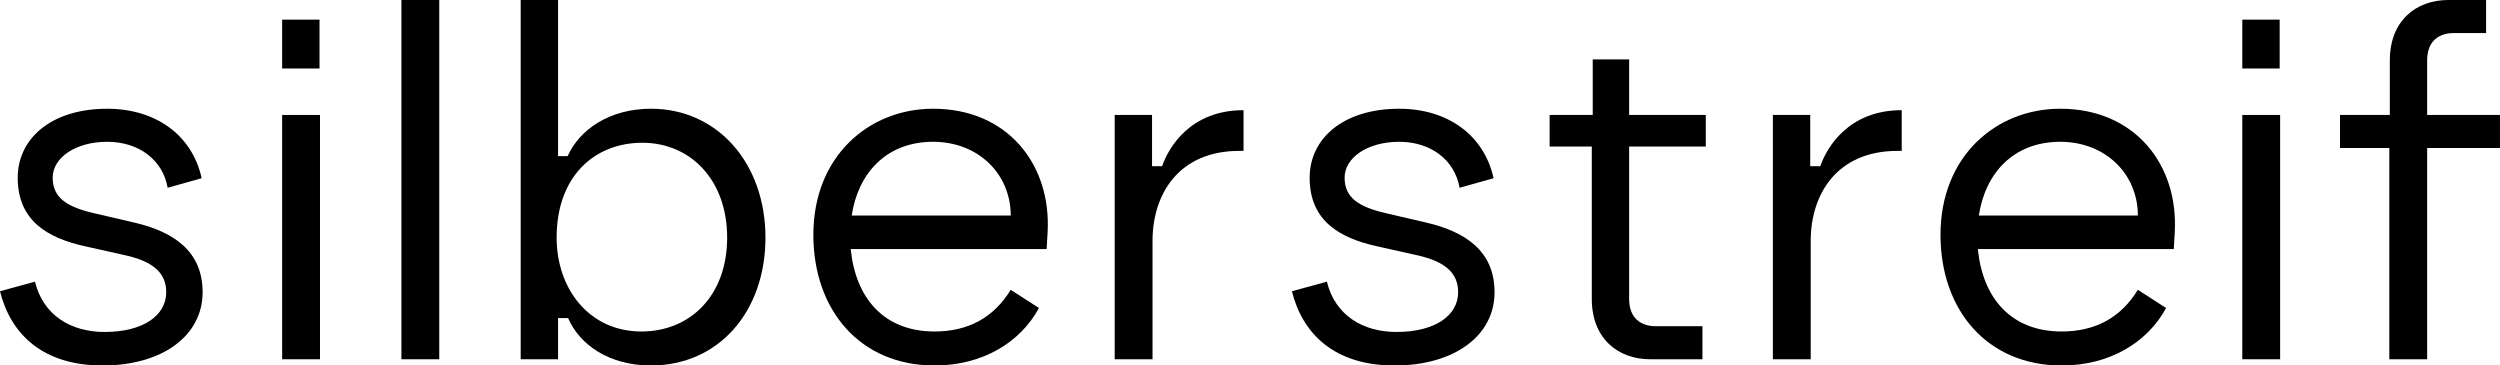 <?xml version="1.0" encoding="UTF-8"?>
<svg id="Layer_1" xmlns="http://www.w3.org/2000/svg" version="1.1" viewBox="0 0 1404.13 205.28">
  <!-- Generator: Adobe Illustrator 30.0.0, SVG Export Plug-In . SVG Version: 2.1.1 Build 123)  -->
  <path d="M0,163.58l19.64-5.38c4.57,18.83,20.18,28.25,39.01,28.25,22.06,0,34.71-9.42,34.71-22.33,0-10.76-7.26-17.22-22.87-20.72l-22.87-5.11c-20.45-4.57-37.67-13.99-37.67-38.47,0-21.79,18.56-38.74,50.31-38.74,26.9,0,47.62,14.53,53,39.01l-19.1,5.38c-2.69-15.6-16.14-25.83-33.9-25.83s-30.67,8.88-30.67,20.18,8.07,16.41,23.14,19.91l23.14,5.38c21.52,5.11,37.93,15.87,37.93,39.01,0,24.48-22.6,41.16-56.23,41.16S5.92,187.52,0,163.58Z"/>
  <path d="M158.47,11.03h20.99v27.44h-20.99V11.03ZM158.47,64.57h21.25v137.21h-21.25V64.57Z"/>
  <path d="M225.46,0h21.25v201.78h-21.25V0Z"/>
  <path d="M319.08,178.64h-5.65v23.14h-20.99V0h20.99v87.71h5.38c6.73-15.07,23.68-26.64,46.81-26.64,37.4,0,64.3,30.67,64.3,72.37s-26.37,71.83-64.3,71.83c-23.41,0-40.09-11.57-46.54-26.63ZM360.25,186.18c27.44,0,48.16-20.18,48.16-52.73s-20.72-53.27-47.62-53.27-48.16,18.83-48.16,53.27c0,28.79,18.29,52.73,47.62,52.73Z"/>
  <path d="M456.83,131.83c0-44.12,31.21-70.76,67.26-70.76,41.97,0,66.45,31.48,64.3,69.41l-.54,9.42h-110.04c2.69,27.44,18.56,46.28,47.08,46.28,18.56,0,33.09-7.53,42.78-23.41l15.87,10.22c-10.49,19.37-31.75,32.29-58.65,32.29-41.7,0-68.07-30.94-68.07-73.45h.01ZM567.68,121.07c0-23.41-18.29-41.43-43.58-41.43-26.64,0-42.24,18.03-45.74,41.43h89.32Z"/>
  <path d="M626.06,64.57h20.99v28.79h5.65c3.5-10.22,15.6-31.48,45.74-31.48v22.87h-2.42c-33.9,0-48.7,24.21-48.7,50.58v66.45h-21.25V64.57h-.01Z"/>
  <path d="M725.61,163.58l19.64-5.38c4.57,18.83,20.18,28.25,39.01,28.25,22.06,0,34.71-9.42,34.71-22.33,0-10.76-7.26-17.22-22.87-20.72l-22.87-5.11c-20.45-4.57-37.67-13.99-37.67-38.47,0-21.79,18.56-38.74,50.31-38.74,26.9,0,47.62,14.53,53,39.01l-19.1,5.38c-2.69-15.6-16.14-25.83-33.9-25.83s-30.67,8.88-30.67,20.18,8.07,16.41,23.14,19.91l23.14,5.38c21.52,5.11,37.94,15.87,37.94,39.01,0,24.48-22.6,41.16-56.23,41.16s-51.66-17.76-57.58-41.7h0Z"/>
  <path d="M894.03,167.88v-85.56h-23.68v-17.76h24.21v-31.21h20.45v31.21h43.05v17.76h-43.05v85.56c0,11.03,6.73,15.34,15.07,15.34h26.1v18.56h-29.33c-18.03,0-32.82-11.57-32.82-33.9Z"/>
  <path d="M995.73,64.57h20.99v28.79h5.65c3.5-10.22,15.61-31.48,45.74-31.48v22.87h-2.42c-33.9,0-48.7,24.21-48.7,50.58v66.45h-21.25V64.57h0Z"/>
  <path d="M1089.89,131.83c0-44.12,31.21-70.76,67.26-70.76,41.97,0,66.45,31.48,64.3,69.41l-.54,9.42h-110.04c2.69,27.44,18.56,46.28,47.08,46.28,18.56,0,33.09-7.53,42.78-23.41l15.87,10.22c-10.49,19.37-31.75,32.29-58.65,32.29-41.7,0-68.07-30.94-68.07-73.45h.01ZM1200.74,121.07c0-23.41-18.29-41.43-43.58-41.43-26.63,0-42.24,18.03-45.74,41.43h89.32Z"/>
  <path d="M1259.39,11.03h20.99v27.44h-20.99V11.03ZM1259.39,64.57h21.25v137.21h-21.25V64.57Z"/>
  <path d="M1341.98,83.13h-27.71v-18.56h27.98v-30.67c0-22.33,14.8-33.9,32.82-33.9h21.25v18.56h-18.03c-8.34,0-15.07,4.3-15.07,15.34v30.67h40.89v18.56h-40.89v118.65h-21.25v-118.65h.01Z"/>
</svg>